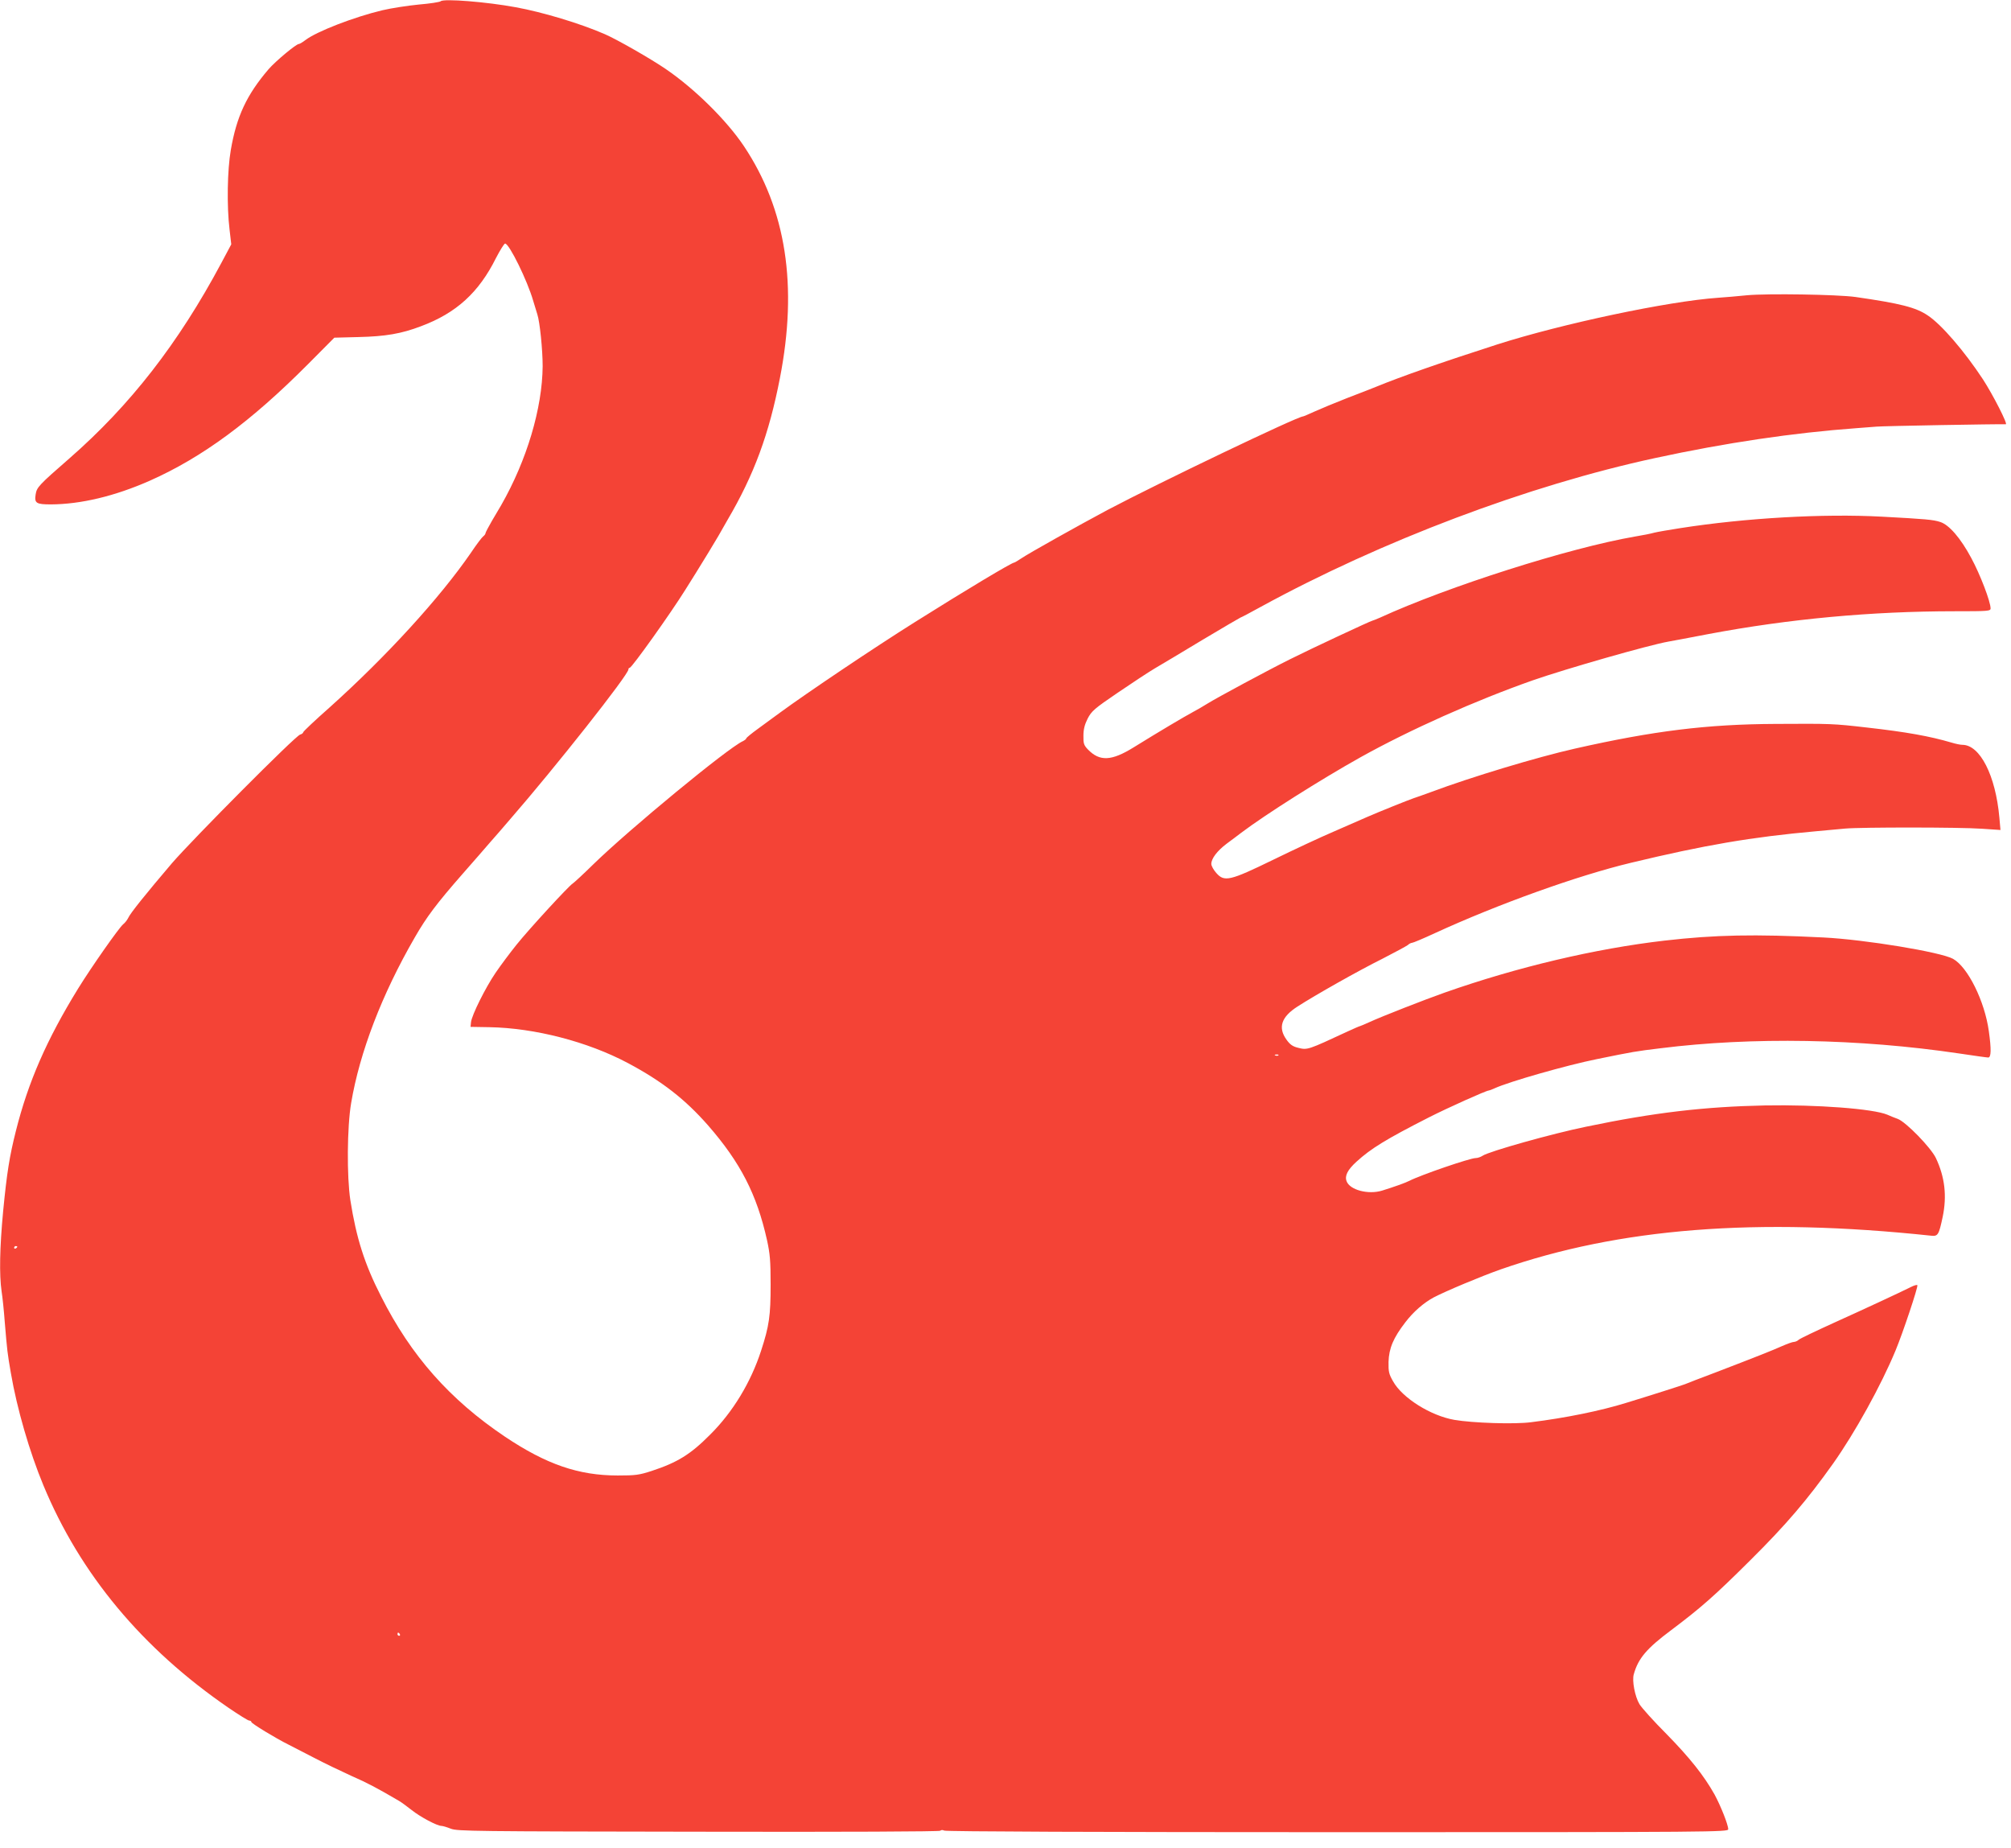 <?xml version="1.0" standalone="no"?>
<!DOCTYPE svg PUBLIC "-//W3C//DTD SVG 20010904//EN"
 "http://www.w3.org/TR/2001/REC-SVG-20010904/DTD/svg10.dtd">
<svg version="1.0" xmlns="http://www.w3.org/2000/svg"
 width="1280pt" height="1176pt" viewBox="0 0 1280 1176"
 preserveAspectRatio="xMidYMid meet">
<g transform="translate(0,1176) scale(0.1,-0.1)"
fill="#f44336" stroke="none">
<path d="M2805 11752 c-5 -5 -68 -15 -140 -21 -71 -7 -175 -23 -230 -36 -181
-43 -419 -135 -491 -190 -18 -14 -37 -25 -42 -25 -17 0 -148 -109 -193 -161
-139 -163 -203 -299 -240 -514 -22 -127 -26 -355 -8 -505 l11 -95 -64 -120
c-272 -509 -579 -904 -966 -1242 -195 -170 -208 -184 -215 -229 -9 -56 3 -64
97 -64 190 1 406 52 630 151 333 148 643 376 1007 742 l167 168 154 4 c172 4
272 21 398 69 225 84 368 215 477 434 26 50 52 92 58 92 26 0 142 -236 179
-365 10 -33 22 -71 26 -85 16 -48 34 -226 34 -330 -2 -268 -101 -600 -264
-885 -10 -16 -36 -61 -59 -100 -22 -38 -41 -74 -41 -79 0 -5 -7 -14 -15 -20
-8 -6 -43 -52 -77 -103 -198 -288 -539 -661 -900 -985 -93 -82 -168 -153 -168
-158 0 -5 -9 -12 -20 -15 -32 -10 -682 -664 -816 -819 -166 -195 -264 -317
-277 -346 -7 -14 -21 -33 -33 -42 -26 -21 -202 -272 -286 -408 -201 -326 -319
-597 -397 -908 -41 -163 -57 -264 -81 -510 -22 -233 -25 -405 -10 -509 6 -38
15 -124 20 -193 16 -191 17 -199 39 -327 39 -228 119 -503 207 -715 234 -565
629 -1039 1178 -1416 66 -45 125 -82 133 -82 7 0 13 -4 13 -9 0 -9 156 -104
235 -143 28 -14 102 -52 165 -85 63 -33 169 -84 235 -114 103 -45 167 -79 305
-160 13 -7 49 -34 80 -58 55 -44 162 -101 190 -101 8 0 35 -8 60 -18 42 -16
150 -17 1574 -19 943 -2 1533 1 1540 6 7 6 17 6 26 1 9 -6 1003 -10 2503 -10
2424 0 2487 1 2487 19 0 29 -48 149 -87 221 -68 121 -158 234 -306 385 -82 82
-159 168 -172 190 -29 49 -48 149 -36 190 28 101 83 165 237 280 189 142 277
219 504 445 229 227 364 386 527 615 139 196 306 498 398 720 47 113 145 407
139 416 -2 4 -21 -1 -42 -12 -68 -34 -285 -135 -493 -229 -112 -51 -211 -98
-220 -106 -8 -8 -23 -14 -31 -14 -9 0 -42 -12 -74 -26 -65 -29 -161 -67 -424
-168 -96 -36 -184 -70 -195 -75 -18 -7 -211 -69 -375 -119 -161 -50 -386 -96
-605 -123 -106 -14 -371 -5 -488 15 -150 26 -331 139 -390 245 -27 47 -30 62
-29 124 3 87 30 152 107 252 51 67 117 124 180 158 78 41 306 136 425 178 756
264 1631 333 2742 215 43 -5 49 6 73 119 28 134 14 254 -43 375 -32 67 -190
229 -242 249 -19 7 -50 19 -67 27 -90 38 -449 65 -780 59 -384 -8 -704 -45
-1136 -135 -216 -44 -621 -158 -660 -185 -12 -8 -32 -15 -45 -15 -35 0 -348
-107 -422 -145 -28 -14 -99 -39 -173 -62 -88 -27 -206 4 -226 60 -13 34 6 72
63 124 92 84 188 143 461 282 118 60 365 171 381 171 3 0 20 6 37 14 94 43
459 147 652 186 236 48 241 49 405 69 583 73 1264 61 1898 -33 94 -14 178 -26
187 -26 19 0 20 53 4 167 -26 191 -134 409 -228 461 -77 43 -562 123 -826 136
-439 22 -687 17 -1010 -20 -441 -51 -937 -168 -1400 -331 -125 -44 -401 -152
-477 -187 -31 -14 -59 -26 -61 -26 -3 0 -38 -15 -79 -34 -256 -119 -256 -119
-316 -104 -33 8 -51 20 -73 51 -56 77 -34 145 69 211 113 73 389 229 542 305
80 41 152 80 161 87 8 8 21 14 27 14 6 0 71 27 144 61 405 186 910 367 1248
448 470 113 767 164 1180 201 63 6 147 13 185 17 101 9 729 9 869 -1 l119 -8
-7 79 c-24 268 -123 463 -236 463 -12 0 -42 6 -68 14 -139 41 -290 68 -539 96
-218 25 -227 25 -583 23 -433 -2 -775 -44 -1275 -157 -240 -54 -661 -181 -915
-276 -47 -17 -96 -35 -110 -39 -38 -13 -227 -89 -300 -121 -36 -16 -132 -58
-215 -94 -82 -35 -253 -115 -380 -177 -277 -135 -312 -143 -363 -85 -18 20
-32 46 -32 58 0 34 37 83 98 129 31 23 73 54 92 69 152 115 506 339 760 481
316 176 729 360 1095 489 212 74 740 225 865 247 14 2 129 24 255 48 510 96
1035 145 1568 145 211 0 227 1 227 18 0 43 -66 216 -123 321 -68 127 -141 211
-197 229 -45 15 -95 19 -373 34 -372 20 -865 -8 -1282 -73 -71 -11 -146 -24
-166 -29 -20 -6 -76 -17 -125 -25 -416 -72 -1187 -317 -1621 -516 -24 -10 -45
-19 -48 -19 -8 0 -396 -181 -525 -246 -137 -68 -468 -246 -525 -282 -22 -14
-65 -39 -95 -55 -56 -30 -214 -124 -374 -223 -142 -88 -217 -91 -292 -13 -25
26 -29 38 -28 87 0 41 8 71 27 109 25 48 42 63 192 165 91 62 196 131 233 153
38 22 175 104 306 183 131 78 240 142 242 142 3 0 60 30 127 67 770 421 1705
774 2512 948 448 97 881 161 1280 190 44 3 103 8 130 10 40 4 774 17 822 15
14 0 -82 188 -145 285 -119 181 -265 350 -351 407 -76 52 -176 77 -461 118
-114 16 -559 23 -690 11 -58 -6 -141 -13 -185 -16 -317 -22 -992 -165 -1405
-297 -348 -112 -612 -204 -770 -269 -25 -10 -108 -43 -185 -72 -77 -30 -170
-69 -208 -86 -37 -17 -70 -31 -73 -31 -35 0 -914 -421 -1244 -595 -189 -101
-500 -275 -547 -307 -23 -15 -44 -28 -47 -28 -16 0 -305 -173 -631 -378 -266
-167 -688 -451 -860 -577 -38 -28 -103 -75 -142 -104 -40 -29 -73 -56 -73 -60
0 -4 -10 -12 -22 -18 -95 -43 -721 -559 -951 -783 -64 -63 -124 -118 -132
-123 -23 -13 -278 -290 -358 -390 -41 -51 -100 -130 -132 -177 -65 -95 -152
-270 -157 -315 l-3 -30 120 -2 c288 -5 625 -92 881 -228 218 -116 365 -231
510 -396 207 -237 311 -440 376 -731 19 -87 23 -132 23 -283 0 -199 -9 -263
-61 -422 -65 -200 -179 -389 -324 -533 -125 -126 -208 -177 -372 -231 -80 -26
-103 -29 -216 -29 -250 0 -455 71 -718 247 -351 236 -598 515 -788 892 -106
207 -158 372 -196 613 -23 150 -21 465 5 618 54 322 196 693 405 1054 75 131
141 218 303 403 67 76 147 168 177 203 30 34 87 99 125 144 289 332 755 922
755 956 0 6 3 10 8 10 14 1 261 347 355 498 29 46 59 94 67 107 31 49 135 220
143 235 4 8 30 53 57 100 170 289 265 548 334 903 115 589 40 1074 -229 1477
-110 164 -311 363 -495 489 -94 65 -313 190 -389 223 -158 69 -398 141 -569
172 -183 34 -459 56 -477 38z m5332 -6708 c-3 -3 -12 -4 -19 -1 -8 3 -5 6 6 6
11 1 17 -2 13 -5z m-8027 -1218 c0 -3 -4 -8 -10 -11 -5 -3 -10 -1 -10 4 0 6 5
11 10 11 6 0 10 -2 10 -4z m2435 -2466 c3 -5 1 -10 -4 -10 -6 0 -11 5 -11 10
0 6 2 10 4 10 3 0 8 -4 11 -10z"/>
</g>
</svg>
